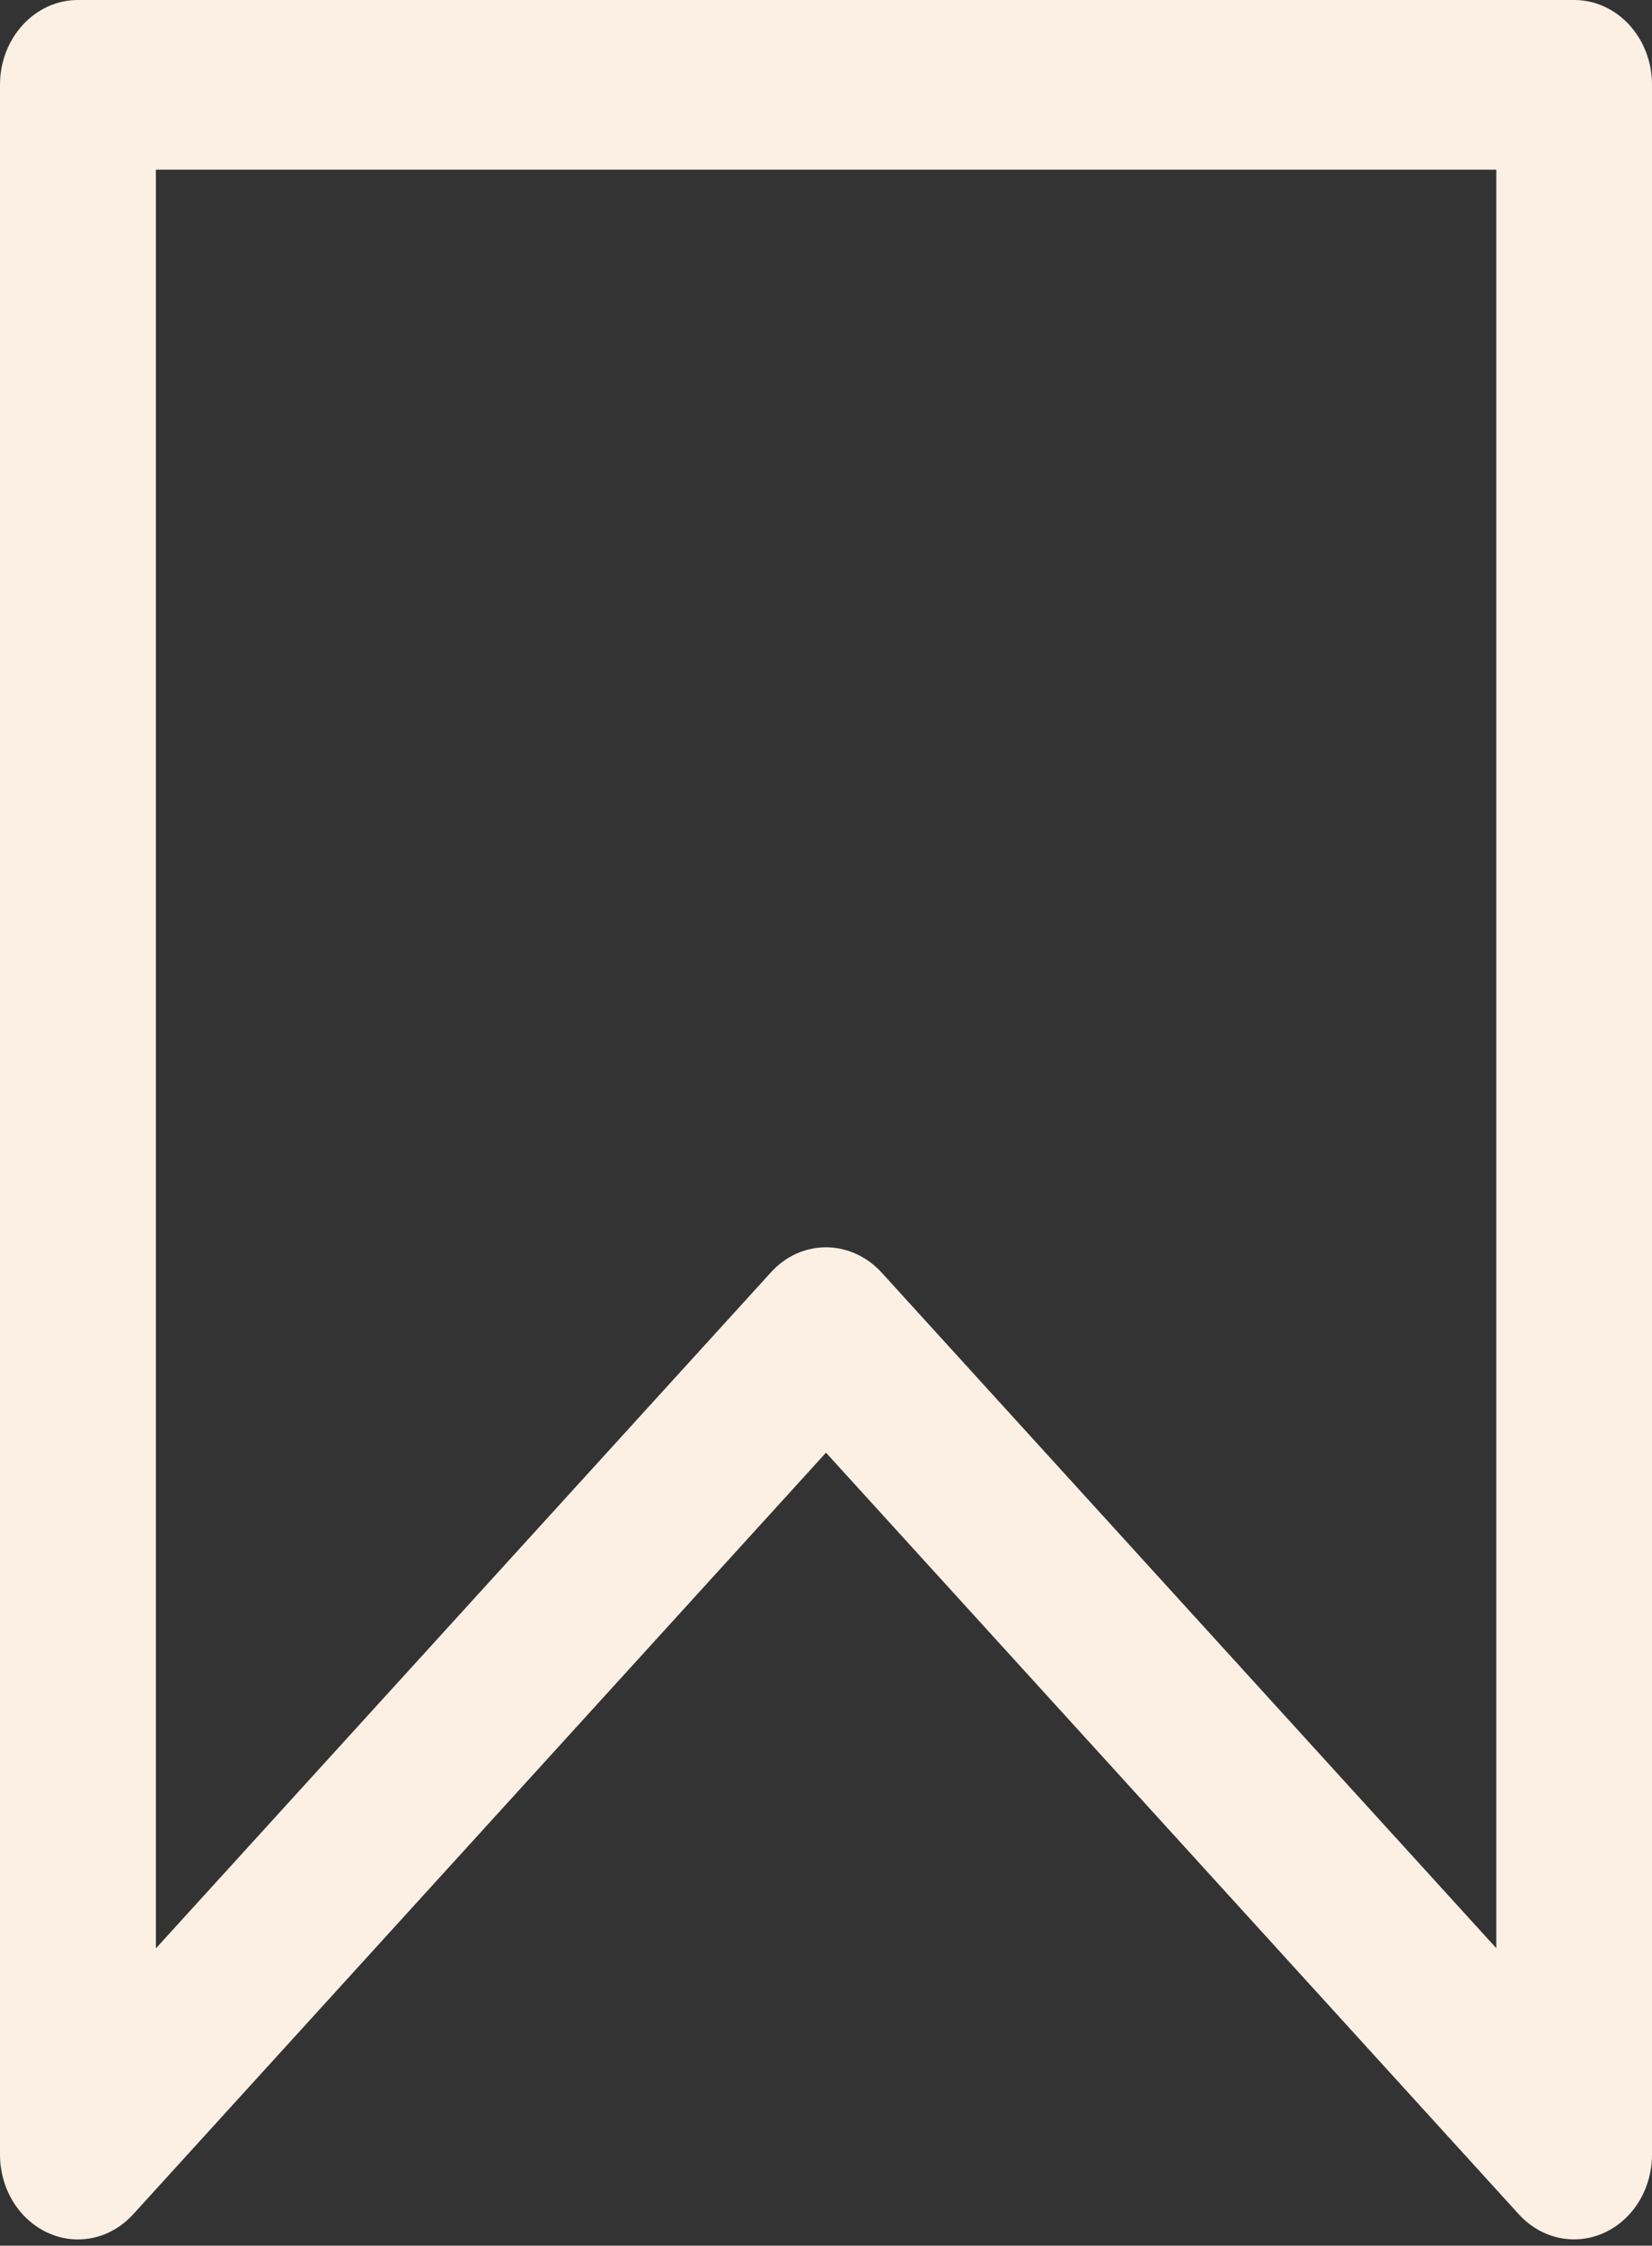 <?xml version="1.0" encoding="UTF-8" standalone="no"?><svg xmlns="http://www.w3.org/2000/svg" xmlns:xlink="http://www.w3.org/1999/xlink" fill="#fcf0e4" height="118.2" preserveAspectRatio="xMidYMid meet" version="1" viewBox="0.0 0.0 87.0 118.2" width="87" zoomAndPan="magnify"><rect x="0.0" y="0.0" width="87.0" height="118.2" fill="#333333" stroke="none"/><g id="change1_1"><path d="M43.5,65.65c1.09,0,2.15,0.48,2.92,1.32l32.38,35.57V8.93H8.21v93.62l32.38-35.57C41.35,66.13,42.4,65.65,43.5,65.65 M4.1,117.87c-0.53,0-1.06-0.11-1.56-0.34C1,116.84,0,115.21,0,113.4V4.46C0,2,1.84,0,4.1,0H82.9C85.17,0,87,2,87,4.46V113.4 c0,1.81-1,3.44-2.54,4.13c-1.54,0.69-3.31,0.3-4.48-0.99L43.5,76.46L7.02,116.54C6.23,117.41,5.18,117.87,4.1,117.87" fill="inherit"/></g></svg>